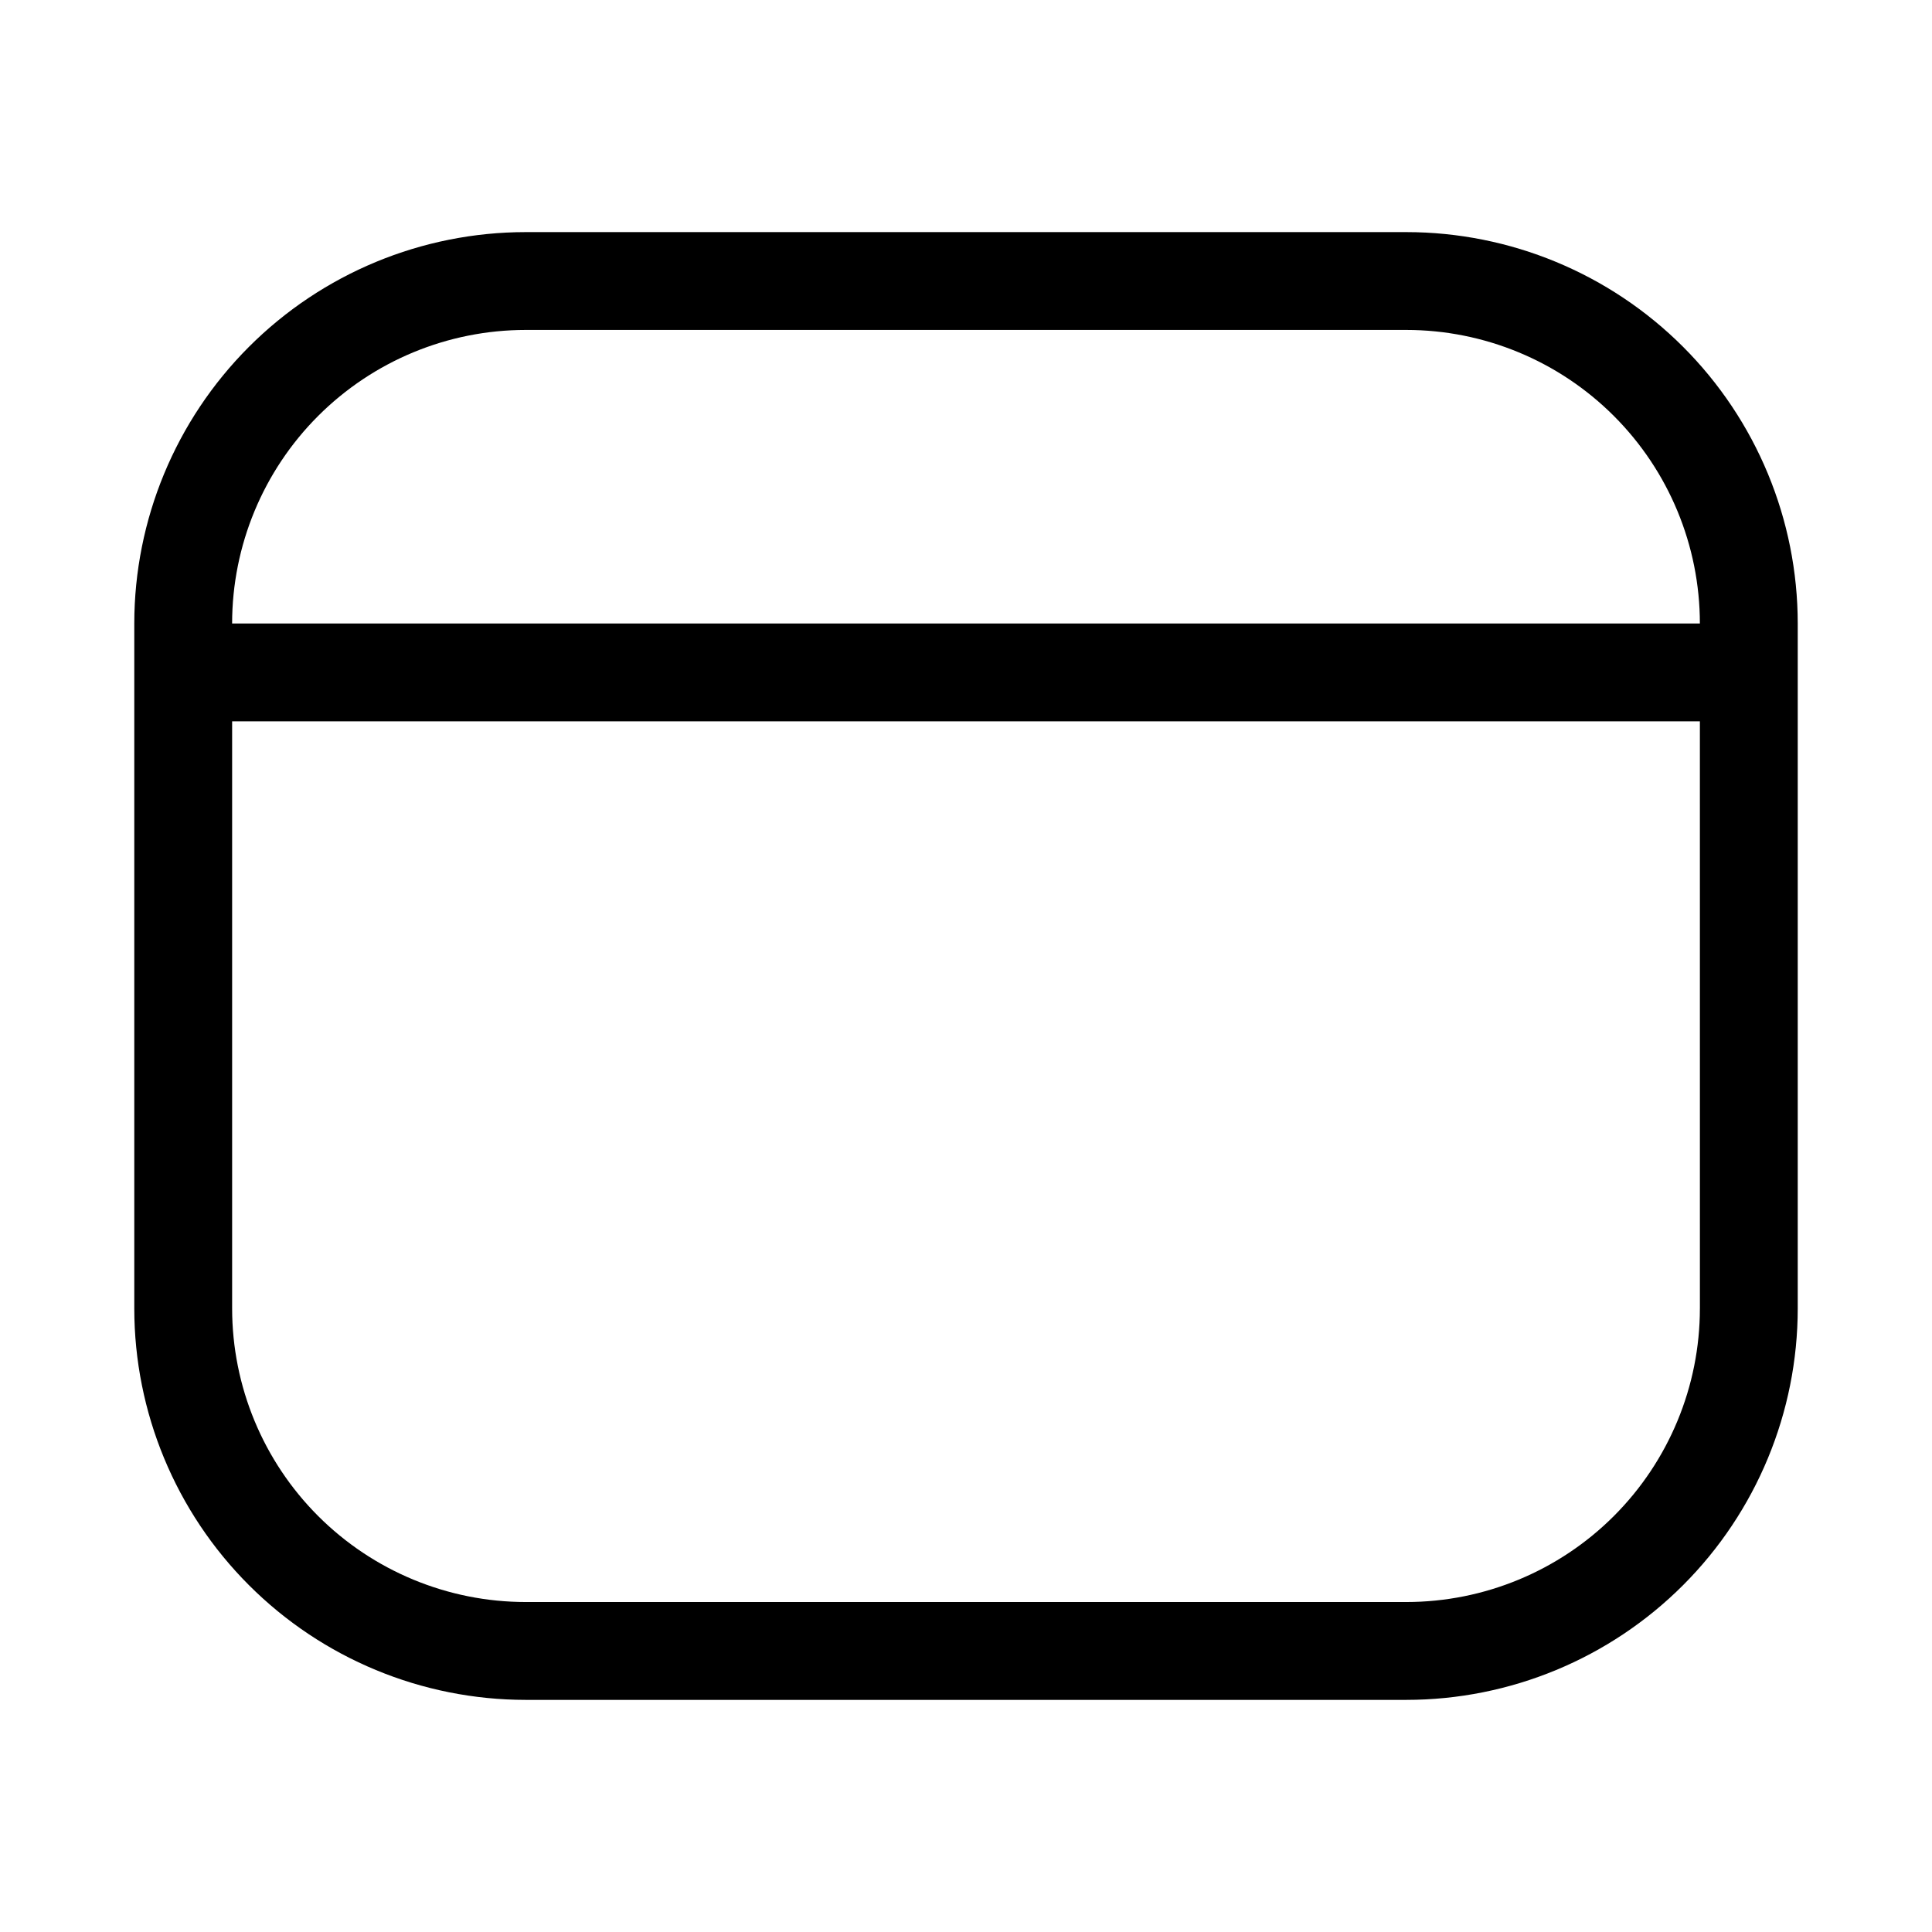 <?xml version="1.0" encoding="UTF-8"?>
<!-- Uploaded to: ICON Repo, www.svgrepo.com, Generator: ICON Repo Mixer Tools -->
<svg fill="#000000" width="800px" height="800px" version="1.1" viewBox="144 144 512 512" xmlns="http://www.w3.org/2000/svg">
 <path d="m516.7 205.51h-233.39c-27.508 0.012-53.879 10.945-73.328 30.395-19.449 19.449-30.383 45.824-30.395 73.328v181.53c0.012 27.508 10.945 53.883 30.395 73.328 19.449 19.449 45.82 30.383 73.328 30.395h233.39c27.504-0.012 53.879-10.945 73.328-30.395 19.449-19.445 30.379-45.82 30.391-73.328v-181.53c-0.012-27.504-10.941-53.879-30.391-73.328-19.449-19.449-45.824-30.383-73.328-30.395zm77.793 285.25h-0.004c-0.008 20.629-8.207 40.41-22.793 55-14.586 14.586-34.367 22.785-54.996 22.793h-233.39c-20.629-0.008-40.41-8.207-55-22.793-14.586-14.59-22.785-34.371-22.793-55v-155.6h388.97zm-388.98-181.53c0.008-20.629 8.207-40.41 22.793-54.996 14.59-14.59 34.371-22.789 55-22.797h233.39c20.629 0.008 40.41 8.207 54.996 22.797 14.586 14.586 22.785 34.367 22.793 54.996z" fill-rule="evenodd"/>
</svg>